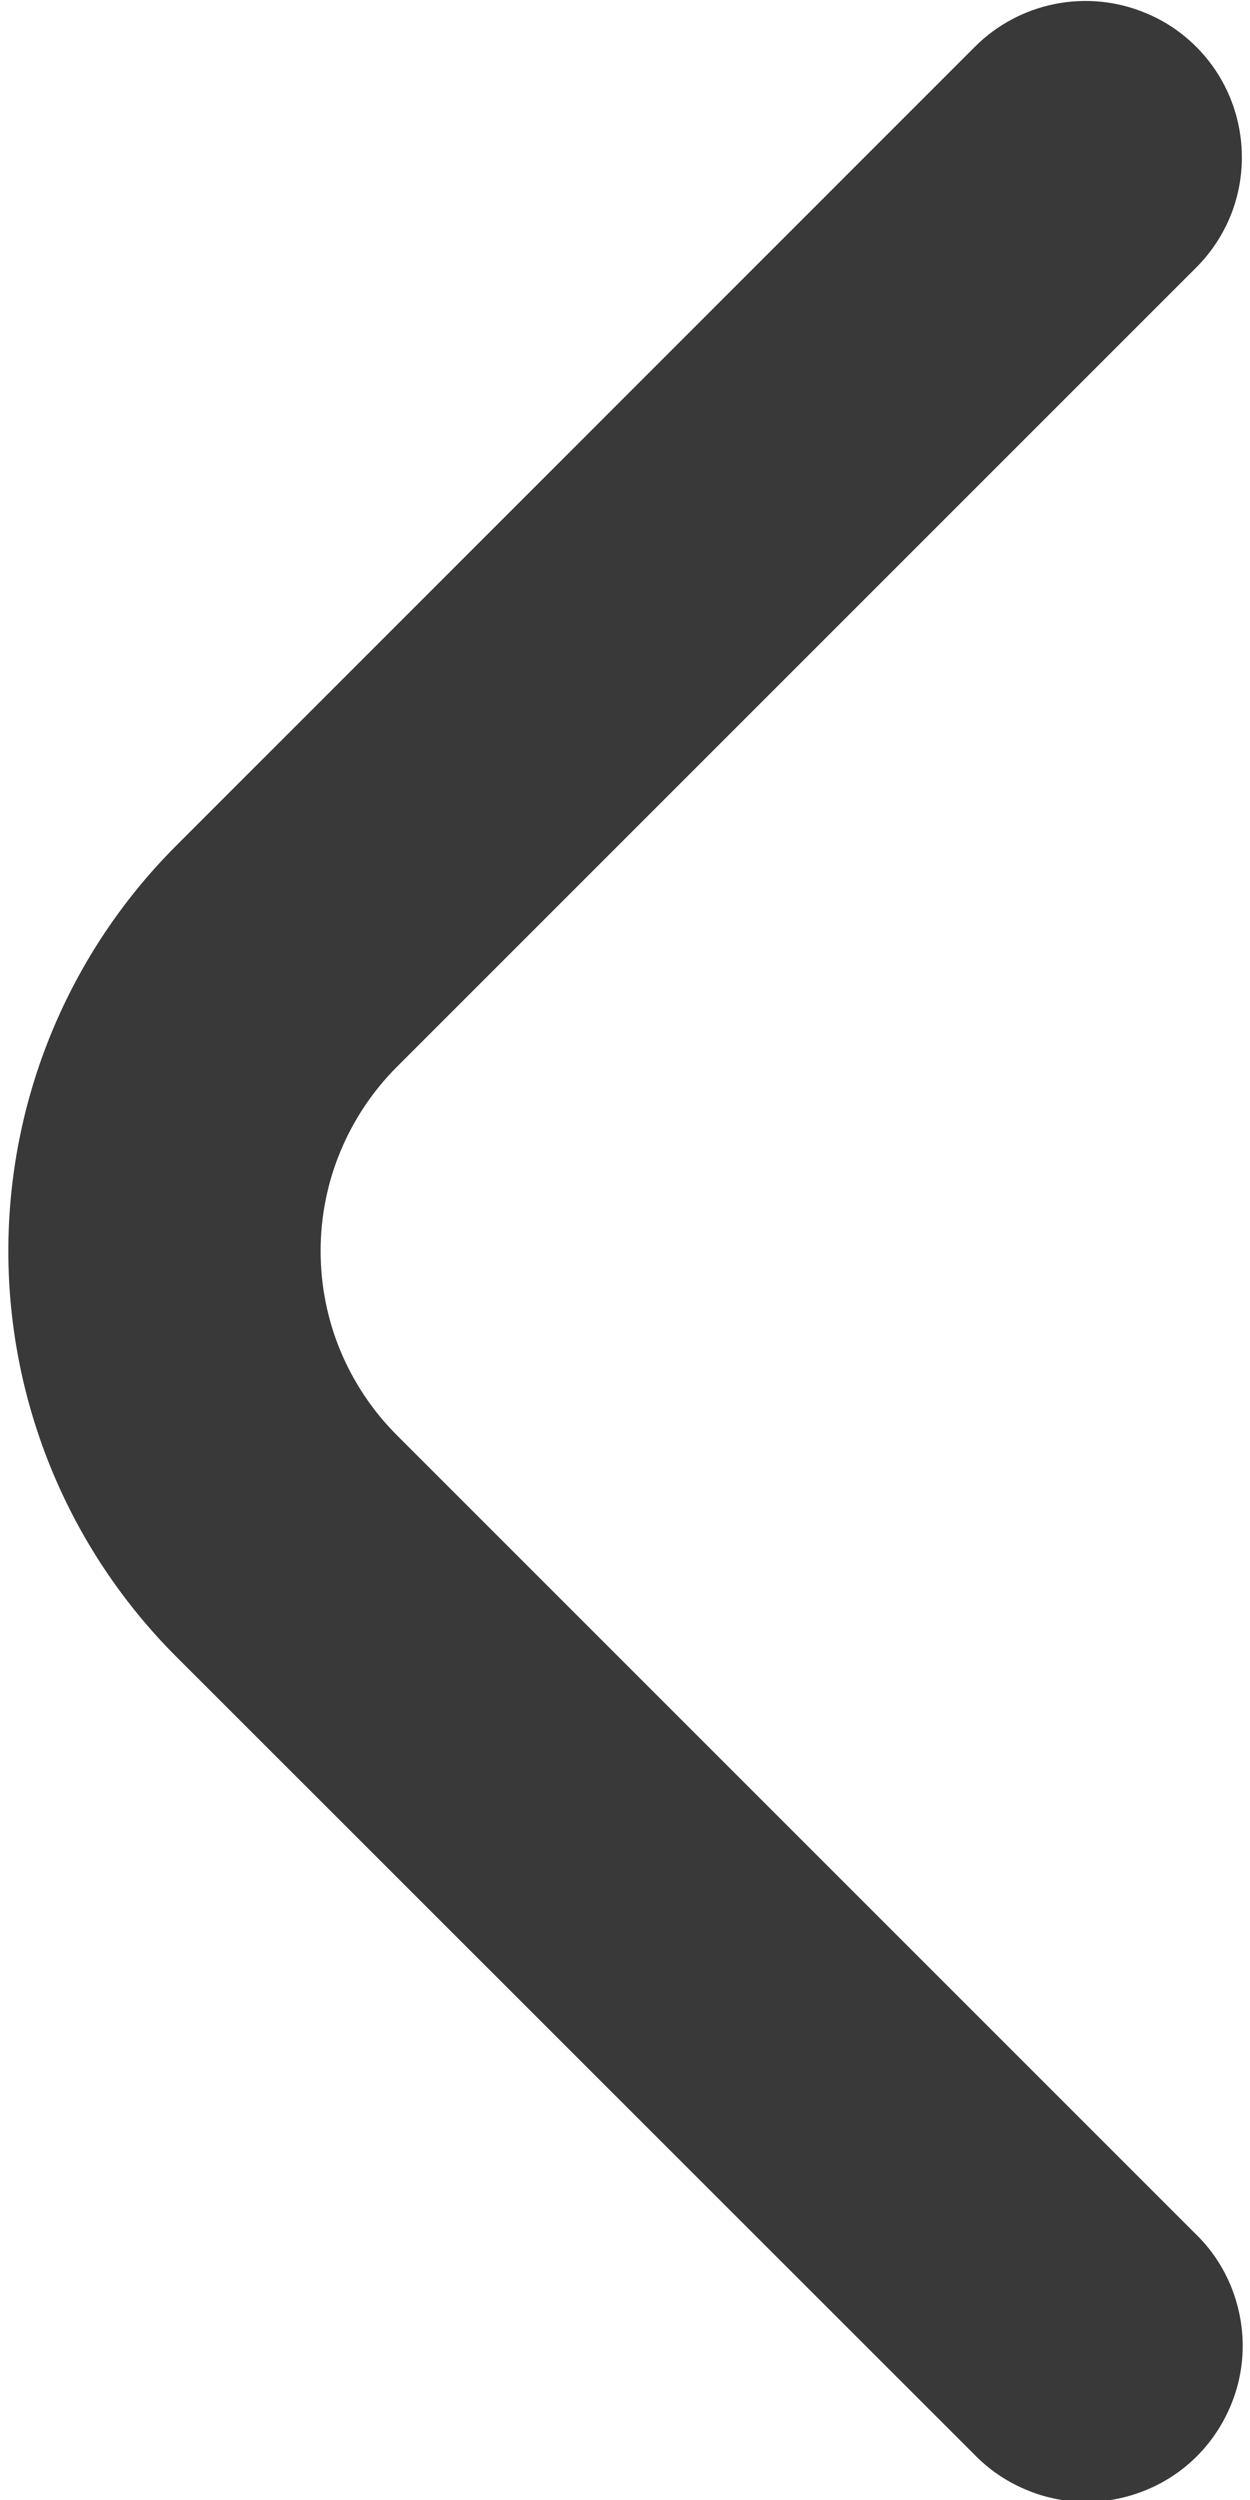<svg width="6" height="12" viewBox="0 0 6 12" fill="none" xmlns="http://www.w3.org/2000/svg">
<path d="M5.961 0.755C5.961 0.853 5.942 0.951 5.904 1.042C5.866 1.133 5.811 1.215 5.741 1.285L1.905 5.121C1.789 5.237 1.697 5.375 1.634 5.527C1.571 5.678 1.539 5.841 1.539 6.005C1.539 6.169 1.571 6.332 1.634 6.484C1.697 6.635 1.789 6.773 1.905 6.889L5.736 10.72C5.808 10.789 5.865 10.872 5.904 10.963C5.943 11.055 5.964 11.153 5.965 11.253C5.966 11.352 5.947 11.451 5.909 11.543C5.871 11.635 5.816 11.719 5.745 11.79C5.675 11.86 5.591 11.916 5.499 11.953C5.407 11.991 5.308 12.01 5.208 12.009C5.109 12.008 5.01 11.988 4.919 11.948C4.827 11.909 4.745 11.852 4.675 11.78L0.844 7.95C0.329 7.434 0.04 6.734 0.04 6.005C0.04 5.276 0.329 4.577 0.844 4.061L4.68 0.224C4.785 0.119 4.919 0.048 5.064 0.019C5.21 -0.01 5.361 0.005 5.498 0.062C5.635 0.118 5.752 0.214 5.835 0.338C5.917 0.461 5.961 0.606 5.961 0.755Z" fill="#3A3939"/>
</svg>
